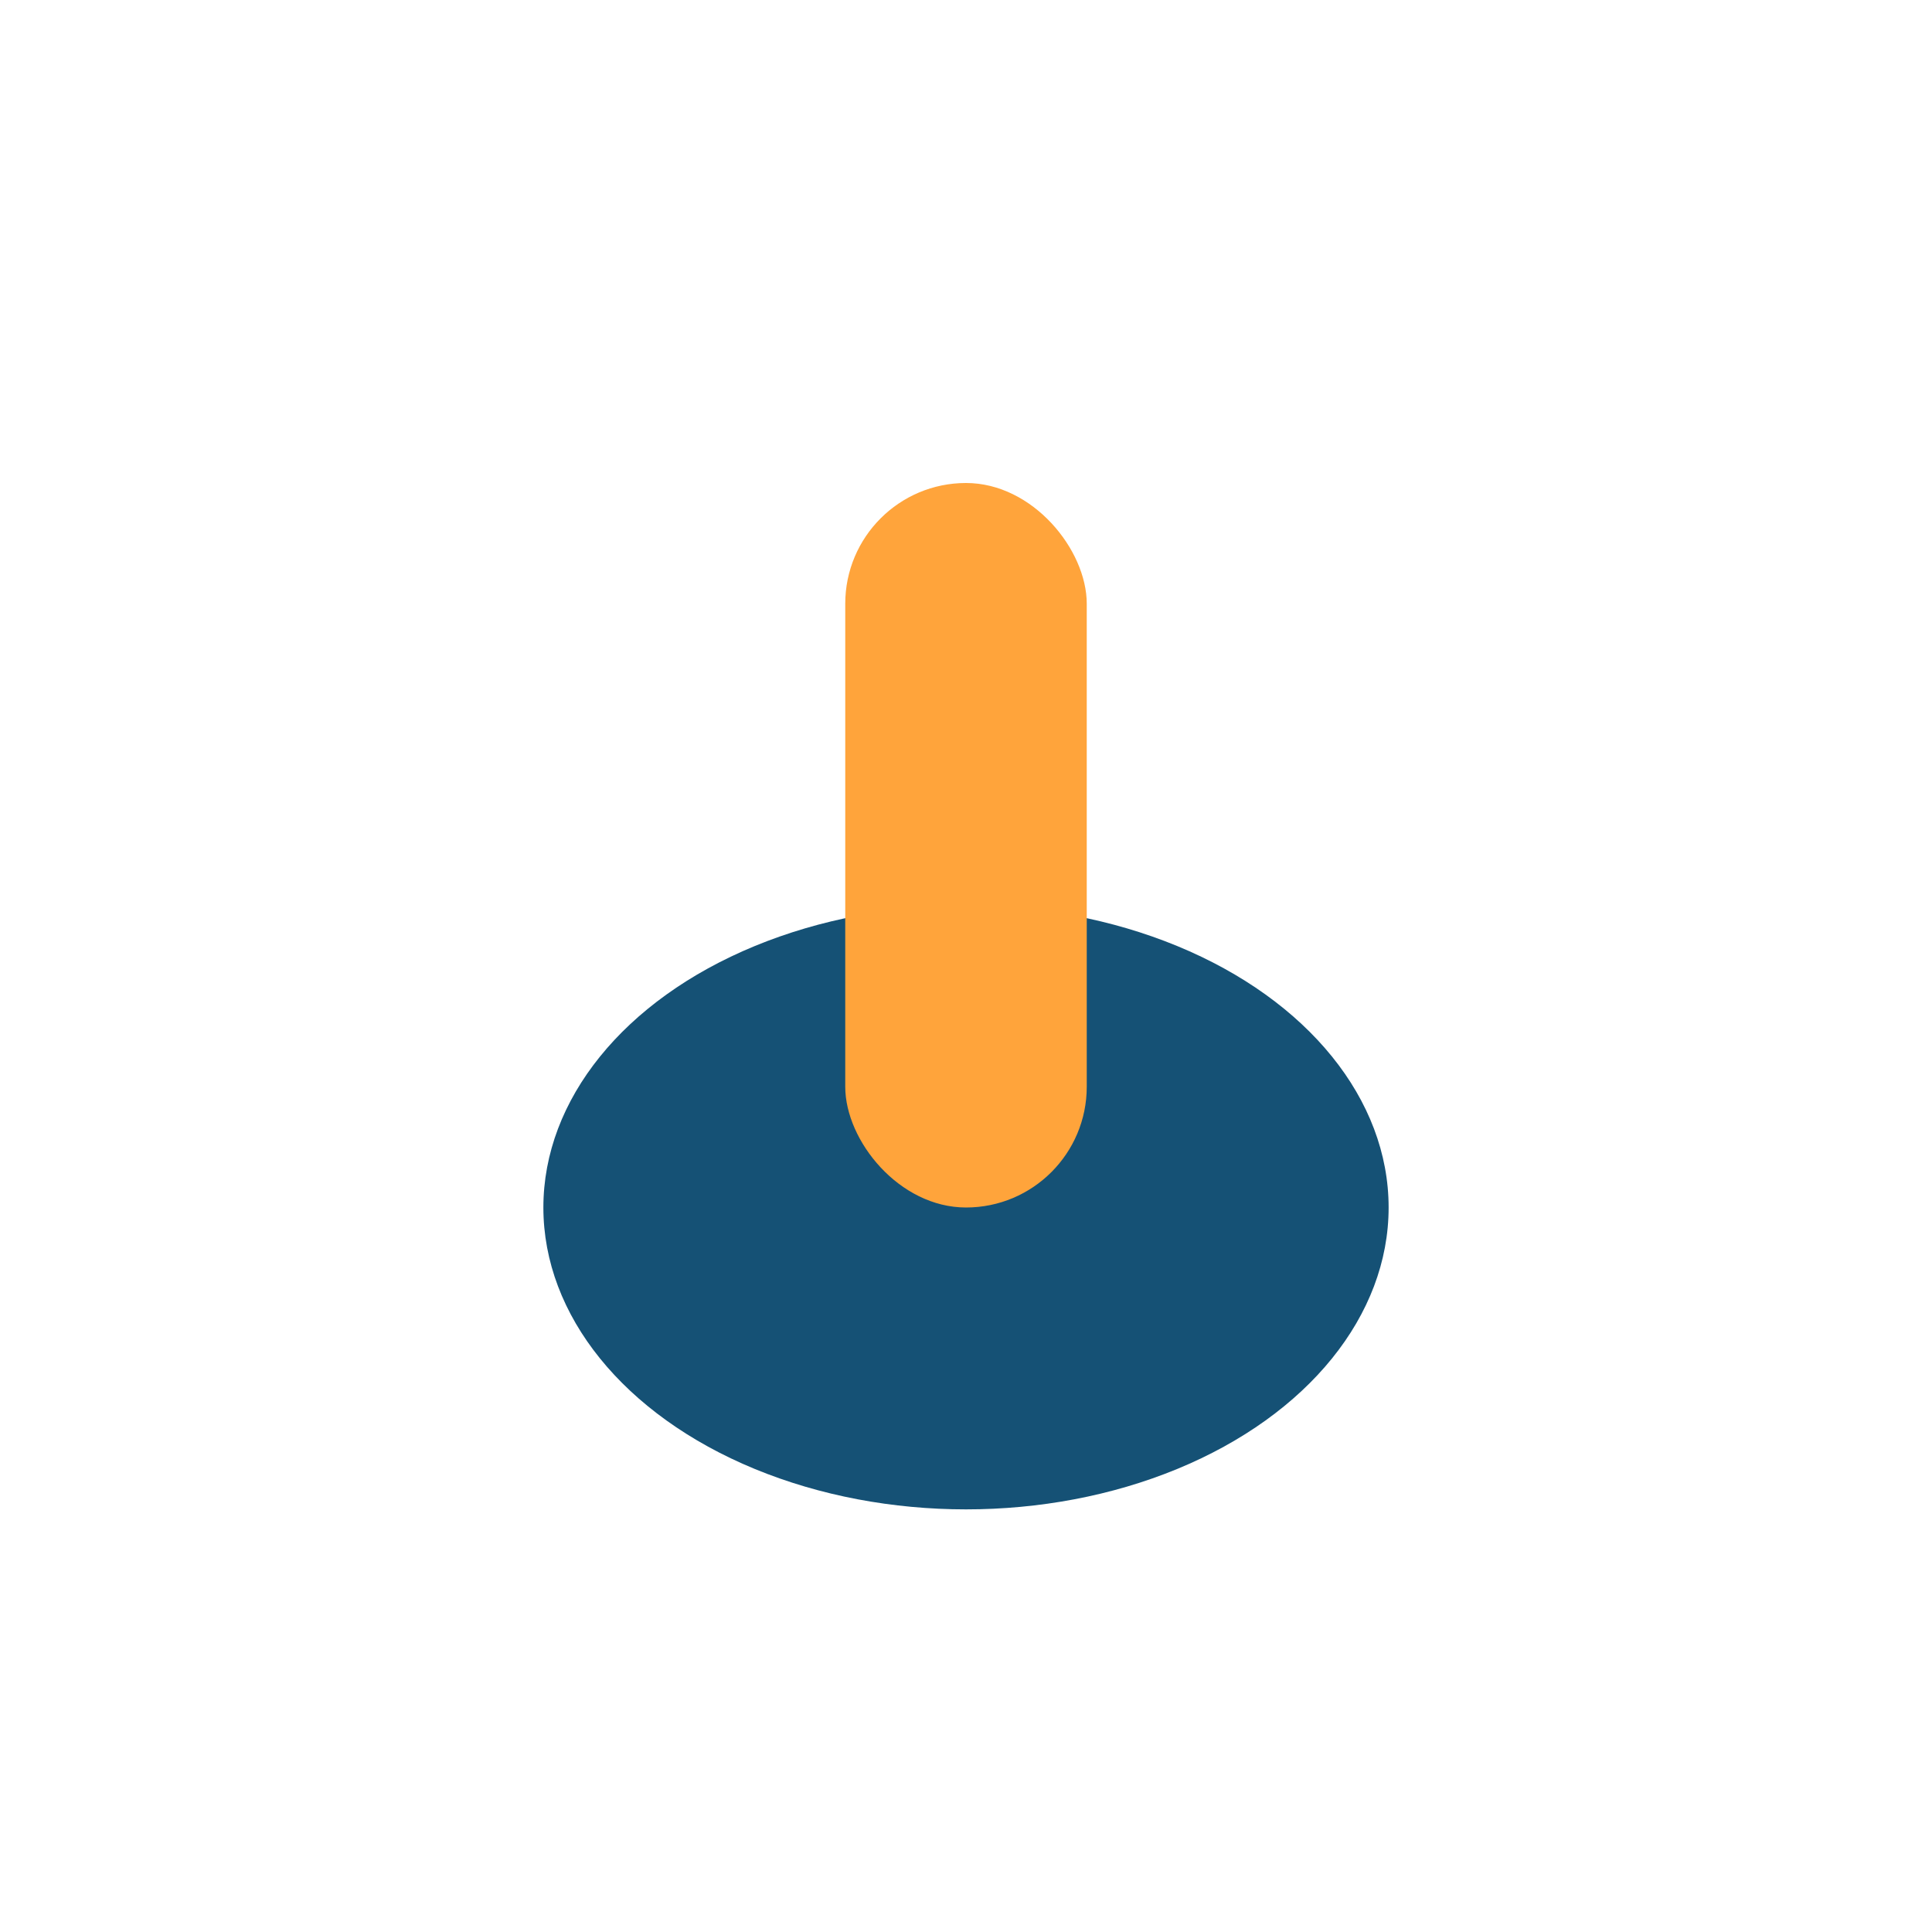 <?xml version="1.0" encoding="UTF-8"?>
<svg xmlns="http://www.w3.org/2000/svg" width="32" height="32" viewBox="0 0 32 32"><ellipse cx="16" cy="20" rx="7" ry="5" fill="#155175"/><rect x="14" y="8" width="4" height="12" rx="2" fill="#FFA43B"/></svg>